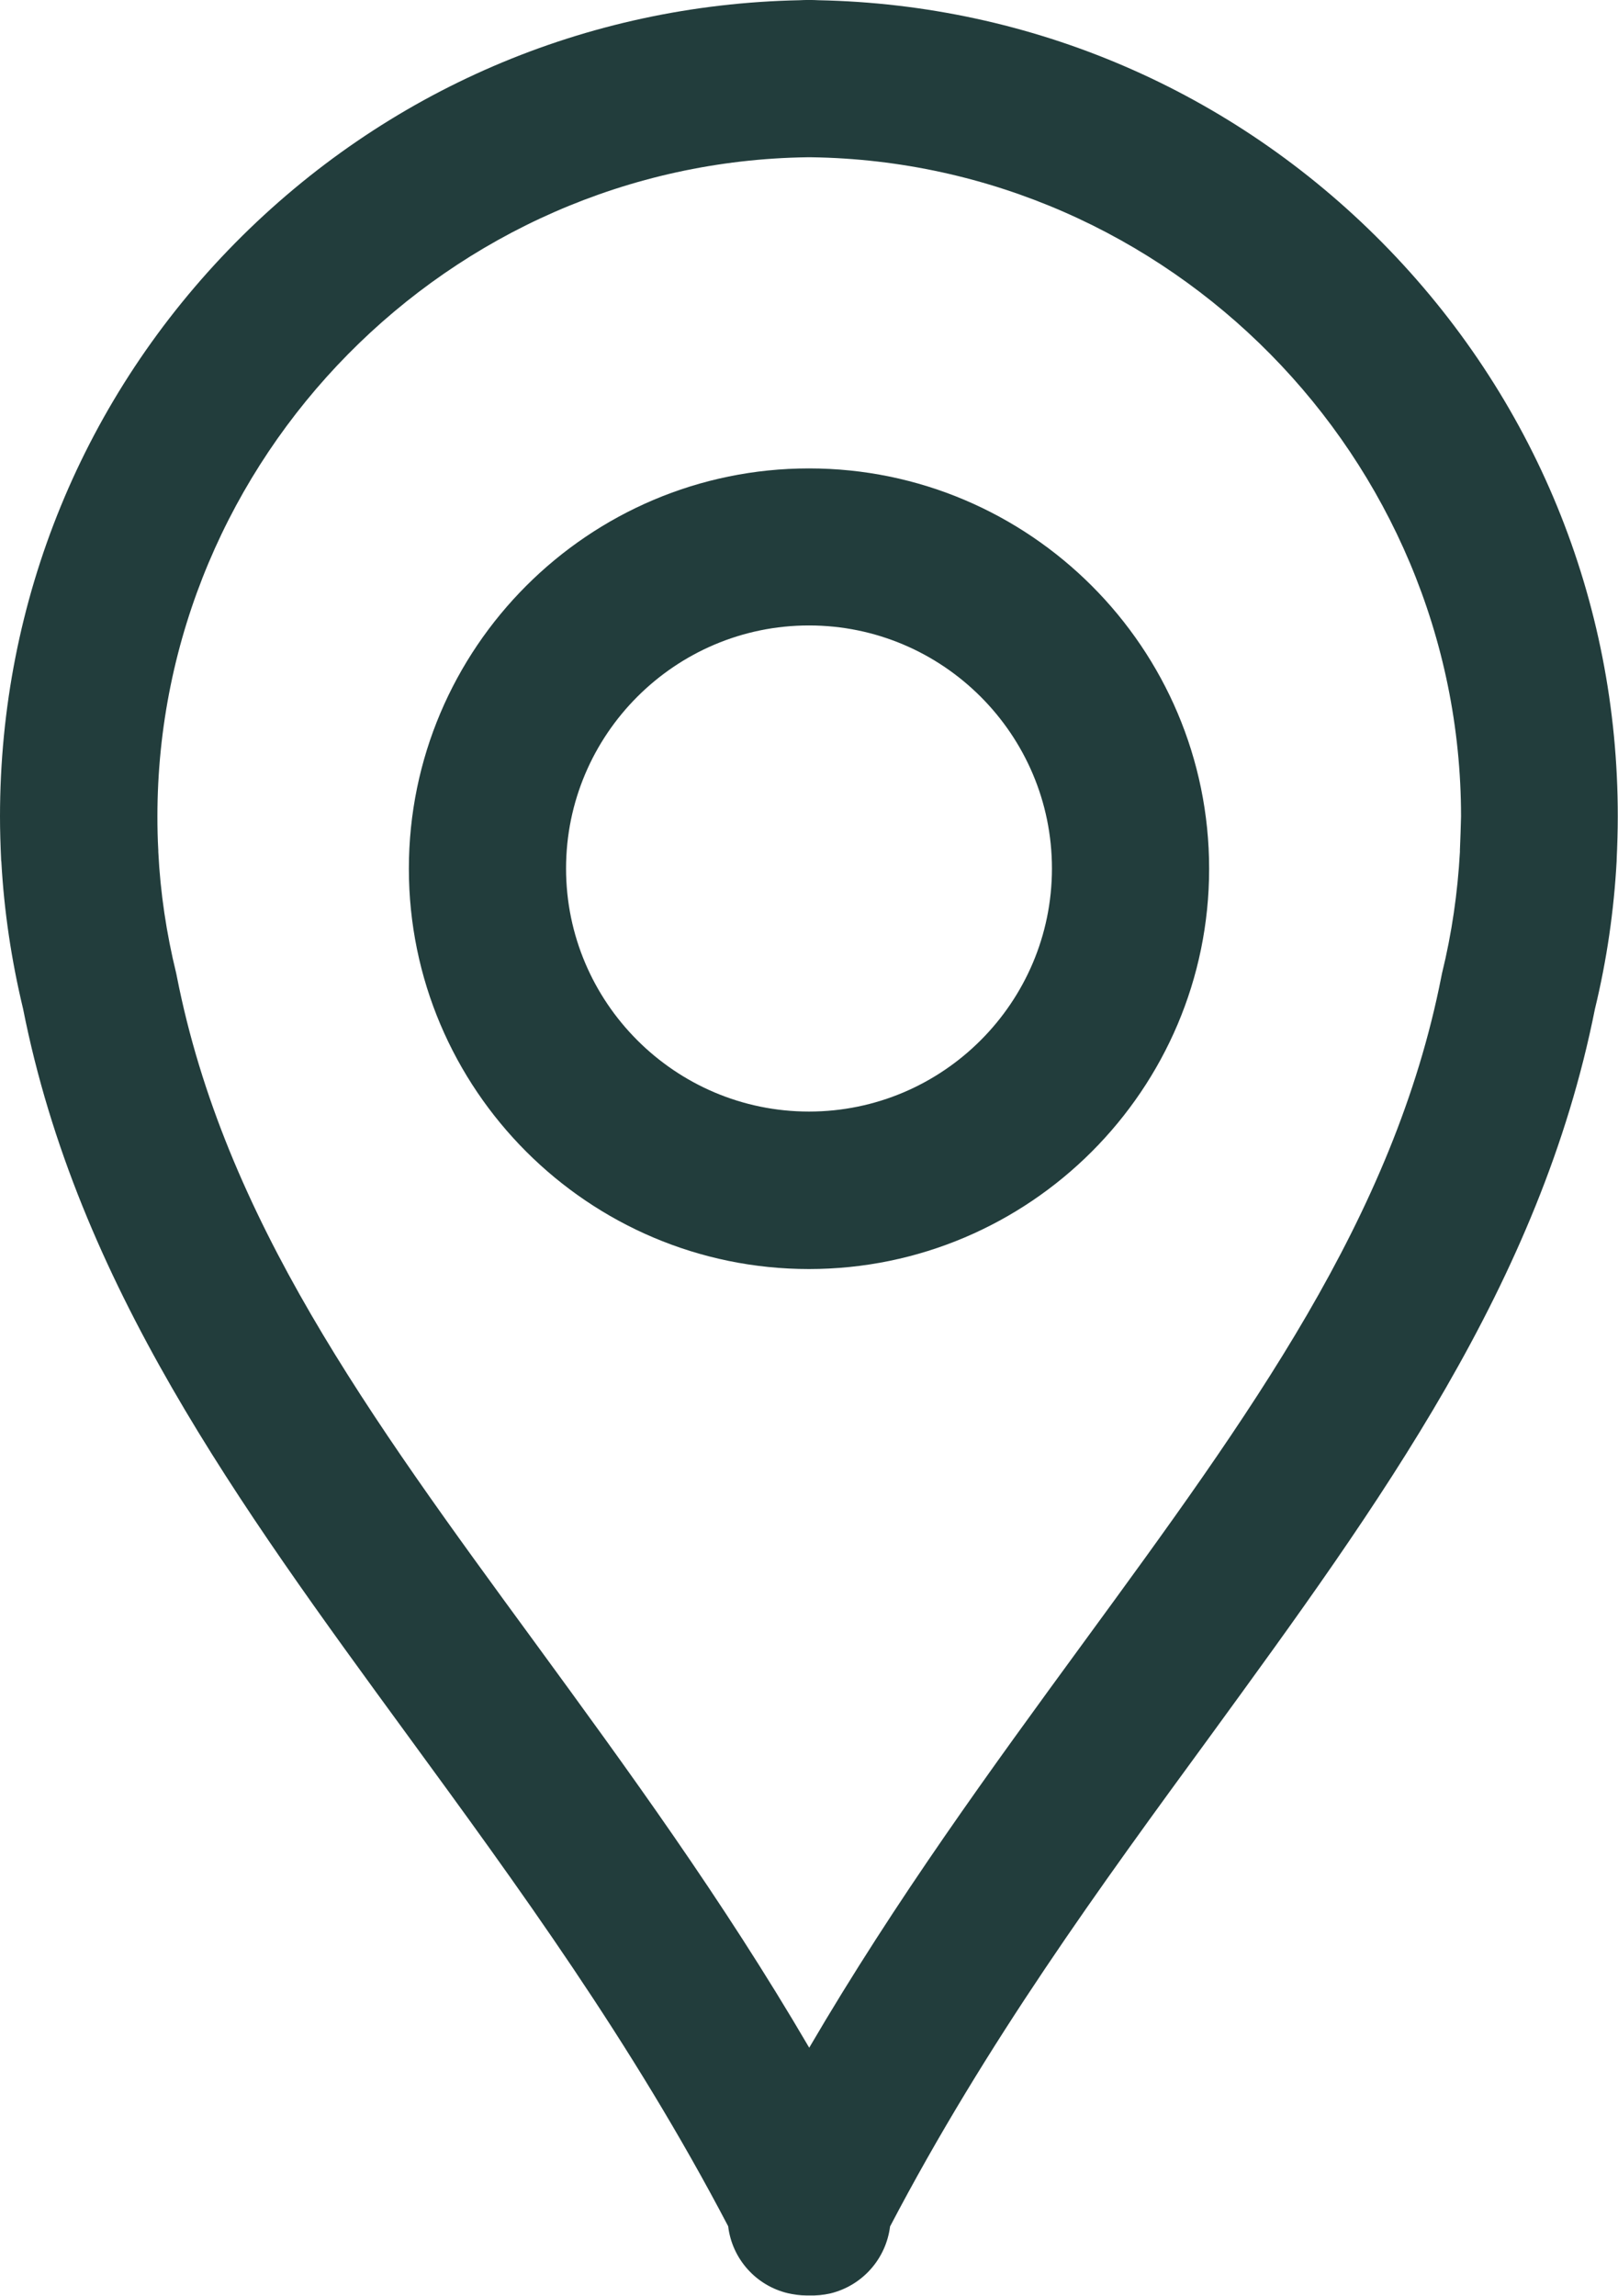 <?xml version="1.0" encoding="UTF-8" standalone="no"?><svg xmlns="http://www.w3.org/2000/svg" xmlns:xlink="http://www.w3.org/1999/xlink" fill="#223d3c" height="1024.8" preserveAspectRatio="xMidYMid meet" version="1" viewBox="30.0 9.0 722.6 1024.8" width="722.6" zoomAndPan="magnify"><g id="change1_1"><path d="M647.4,117.4C580.3,49.5,490.9,11,395.5,9.1C394.1,9,392.7,9,391.3,9c-1.4,0-2.8,0-4.2,0.1c-95.4,1.9-184.8,40.3-252,108.3 C67.3,186.1,30,277,30,373.5c0,6.2,0.2,12.7,0.5,19.2c0,0.3,0,0.6,0.1,0.9c1.2,22,4.5,44.1,9.7,65.7 C64.6,582,136.2,679.9,212,783.6c49.2,67.3,100.1,136.9,143.2,219.2c1.7,14.4,12.3,26.5,26.7,29.9c2.7,0.6,5.5,1,8.2,1 c0.4,0,0.8,0,1.3,0c3.1,0.1,6.3-0.2,9.4-0.9c14.4-3.5,24.9-15.5,26.7-29.9c43.1-82.3,93.9-151.8,143.2-219.2 C646.3,679.9,717.9,582,742.3,459.4c5.3-21.8,8.5-44,9.7-66.1c0-0.2,0-0.3,0-0.5c0.3-6.5,0.5-13,0.5-19.3 C752.6,277,715.2,186.1,647.4,117.4z M682,388.5c0,0.3,0,0.5,0,0.8c-1,18.1-3.6,36.3-8,54.2c-0.1,0.5-0.2,1-0.3,1.5 c-21.2,107.7-85.4,195.5-159.7,297.1c-41.3,56.5-83.7,114.5-122.6,181c-38.9-66.5-81.3-124.5-122.6-181 C194.4,640.5,130.2,552.7,109,445c-0.1-0.5-0.2-1-0.3-1.5c-4.4-17.9-7.1-36.1-8-54.2c0-0.2,0-0.4,0-0.6c-0.3-5.2-0.4-10.3-0.4-15.2 c0-160.1,130.2-292.1,290.3-294.3c0.3,0,0.5,0,0.8,0c0.3,0,0.5,0,0.8,0c160.1,2.2,290.3,134.2,290.3,294.3 C682.4,378.3,682.2,383.4,682,388.5z"/><path d="M391.3,218.1c-98.5,0-178.7,80.2-178.7,178.7s80.2,178.7,178.7,178.7s178.7-80.2,178.7-178.7S489.8,218.1,391.3,218.1z M391.3,505.2c-59.8,0-108.5-48.7-108.5-108.5s48.7-108.5,108.5-108.5s108.5,48.7,108.5,108.5S451.1,505.2,391.3,505.2z"/></g></svg>